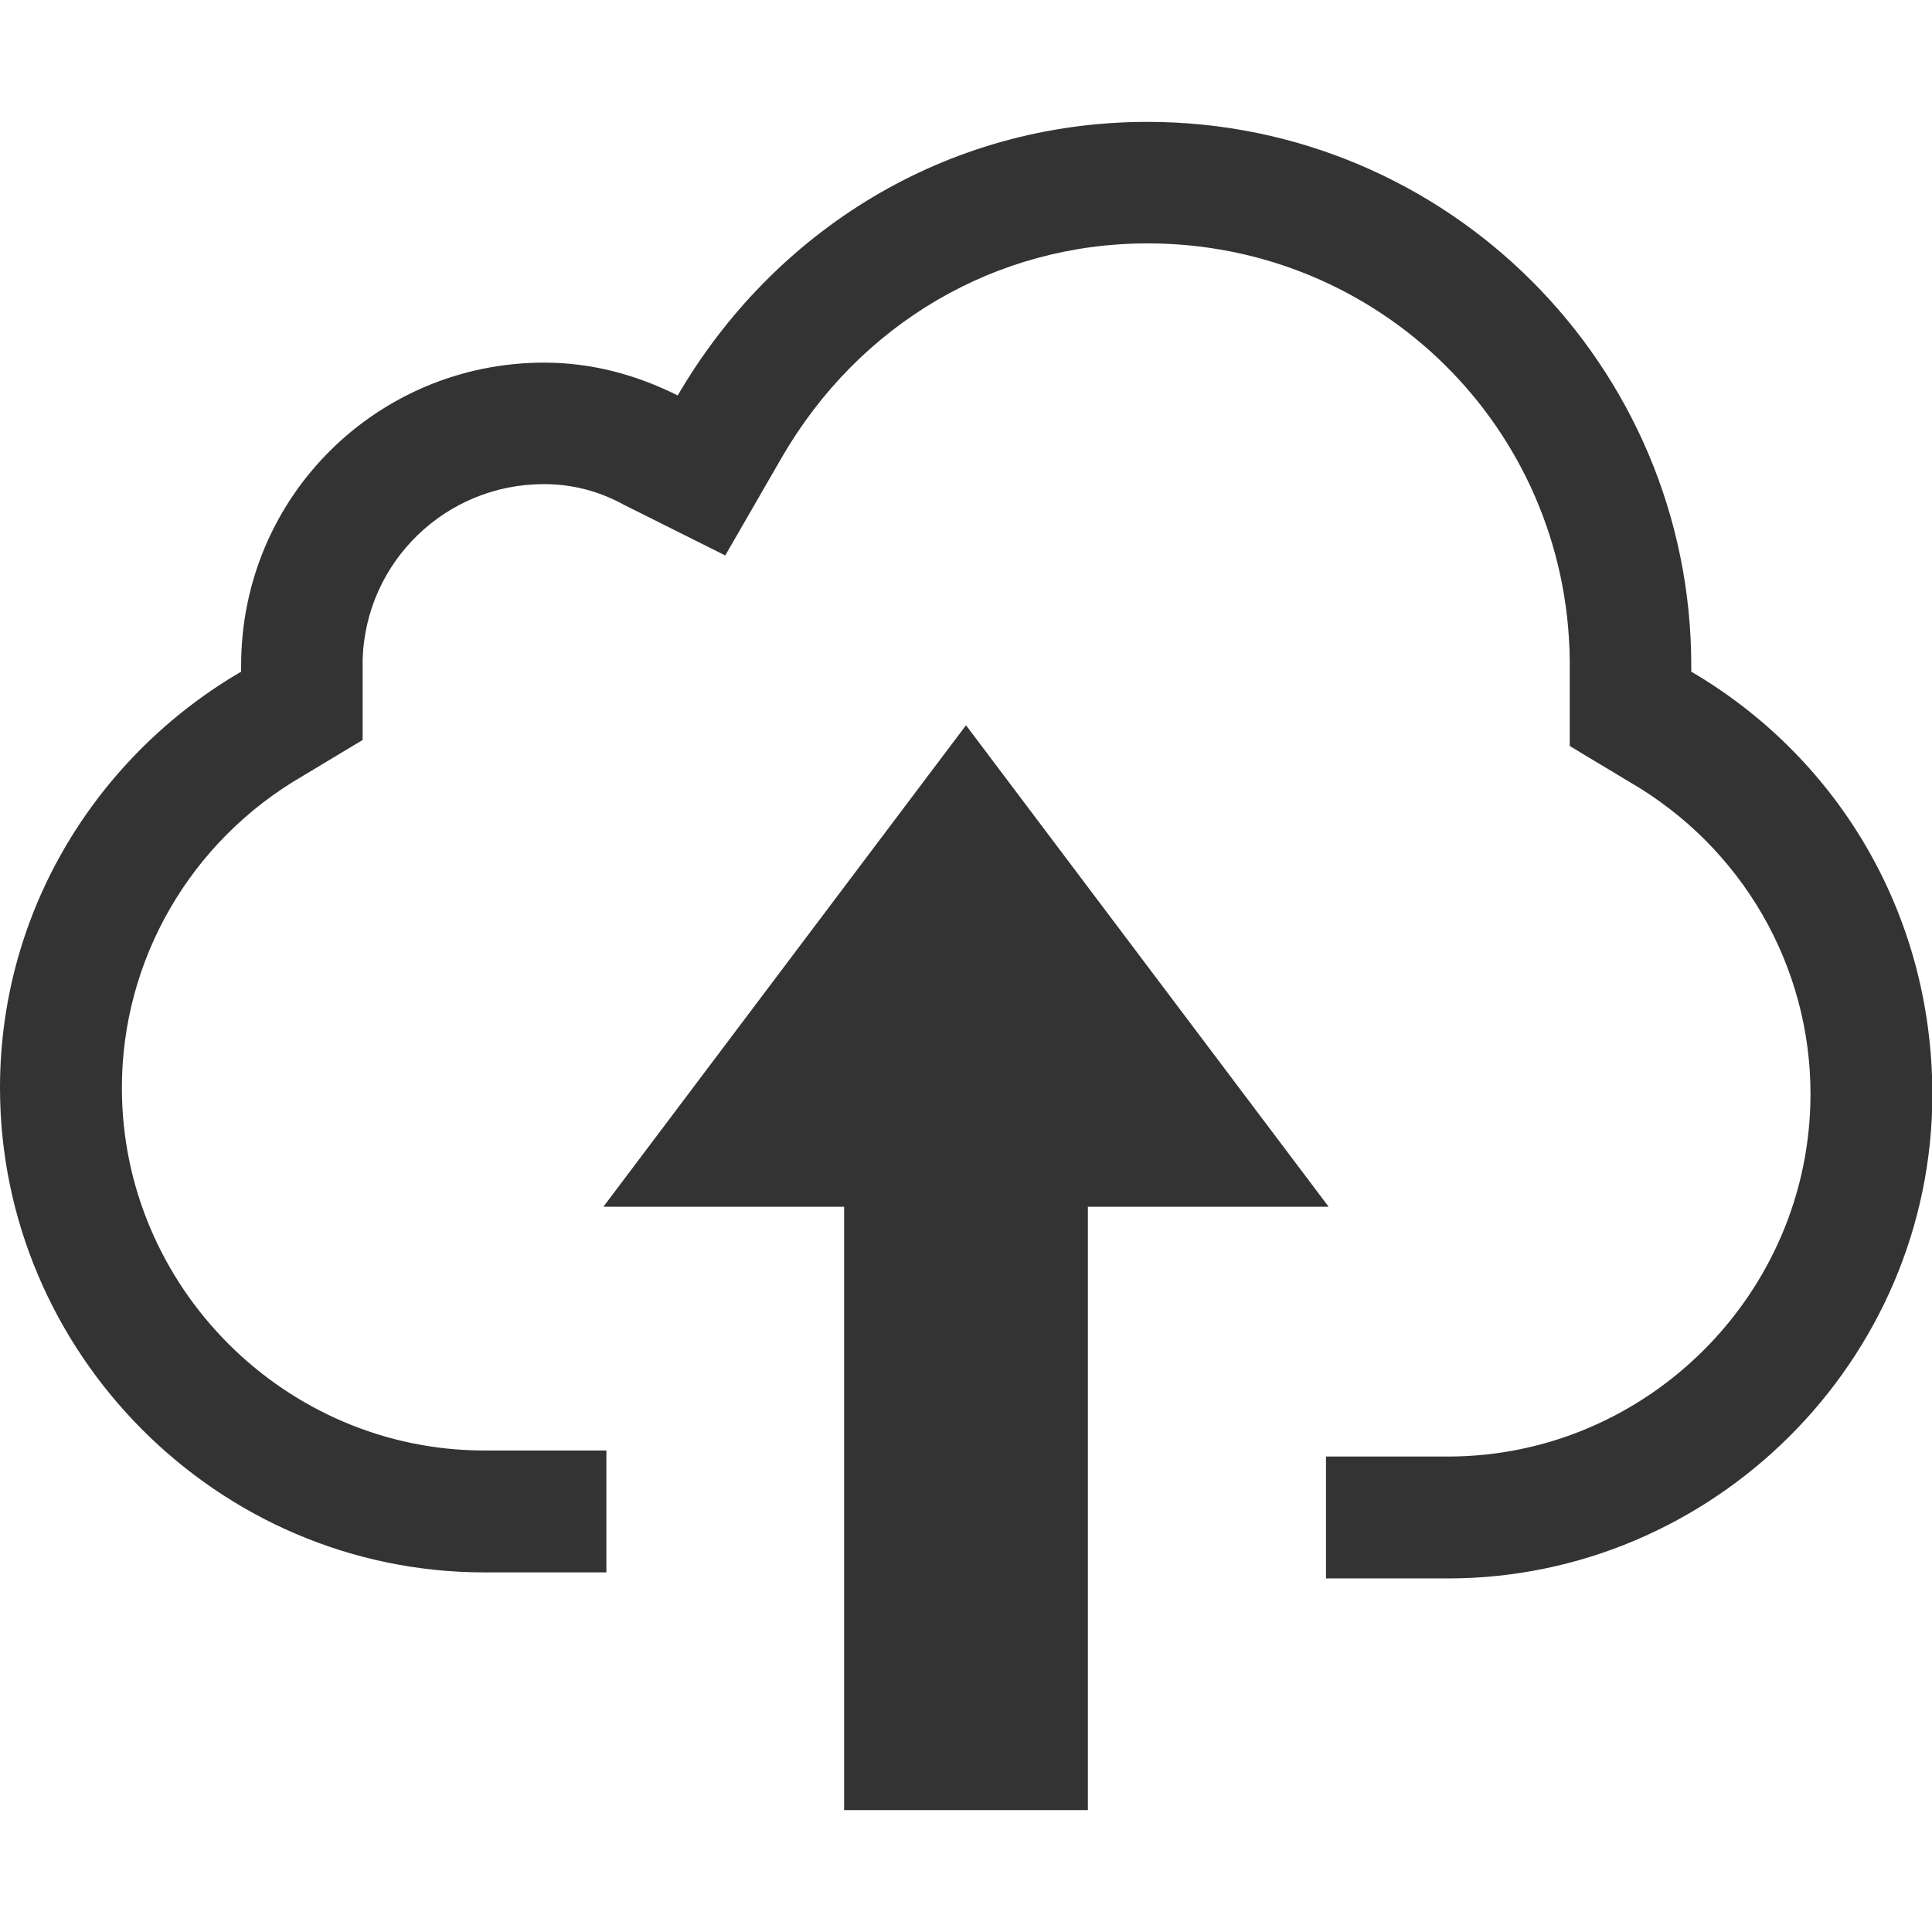 <?xml version="1.0" encoding="utf-8"?>
<!-- Generator: Adobe Illustrator 24.1.1, SVG Export Plug-In . SVG Version: 6.00 Build 0)  -->
<svg version="1.1" id="Layer_1" xmlns="http://www.w3.org/2000/svg" xmlns:xlink="http://www.w3.org/1999/xlink" x="0px" y="0px"
	 viewBox="0 0 512 512" style="enable-background:new 0 0 512 512;" xml:space="preserve">
<style type="text/css">
	.st0{fill:#333333;}
</style>
<g id="XMLID_1_">
	<path id="XMLID_6_" class="st0" d="M448.2,178v-1.6c0-79.6-64.6-144.1-144.1-144.1c-53.6,0-99.2,29.1-124.5,72.5
		c-11-5.5-22.8-8.7-35.4-8.7c-44.1,0-80.3,35.4-80.3,80.3v1.6C26,200.1,0,241,0,288.3c0,70.1,57.5,128.4,128.4,128.4h32.3v-32.3
		h-32.3c-52.8,0-96.1-43.3-96.1-96.1c0-33.9,18.1-65.4,48-82.7l15.8-9.5V178v-3.2c0.8-26,22.1-46.5,48-46.5c7.1,0,14.2,1.6,21.3,5.5
		l26.8,13.4l15-26c20.5-35.4,56.7-56.7,96.9-56.7c61.4,0,111.1,48.8,111.9,110.3v1.6v21.3l15.8,9.5c29.9,17.3,48,48.8,48,82.7
		c0,52.8-43.3,96.1-96.1,96.1h-32.3v32.3h32.3c70.1,0,128.4-57.5,128.4-128.4C512,241,486,200.1,448.2,178z"/>
	<polygon id="XMLID_7_" class="st0" points="256,192.2 159.9,319.8 223.7,319.8 223.7,479.7 288.3,479.7 288.3,319.8 352.1,319.8 	
		"/>
</g>
</svg>

